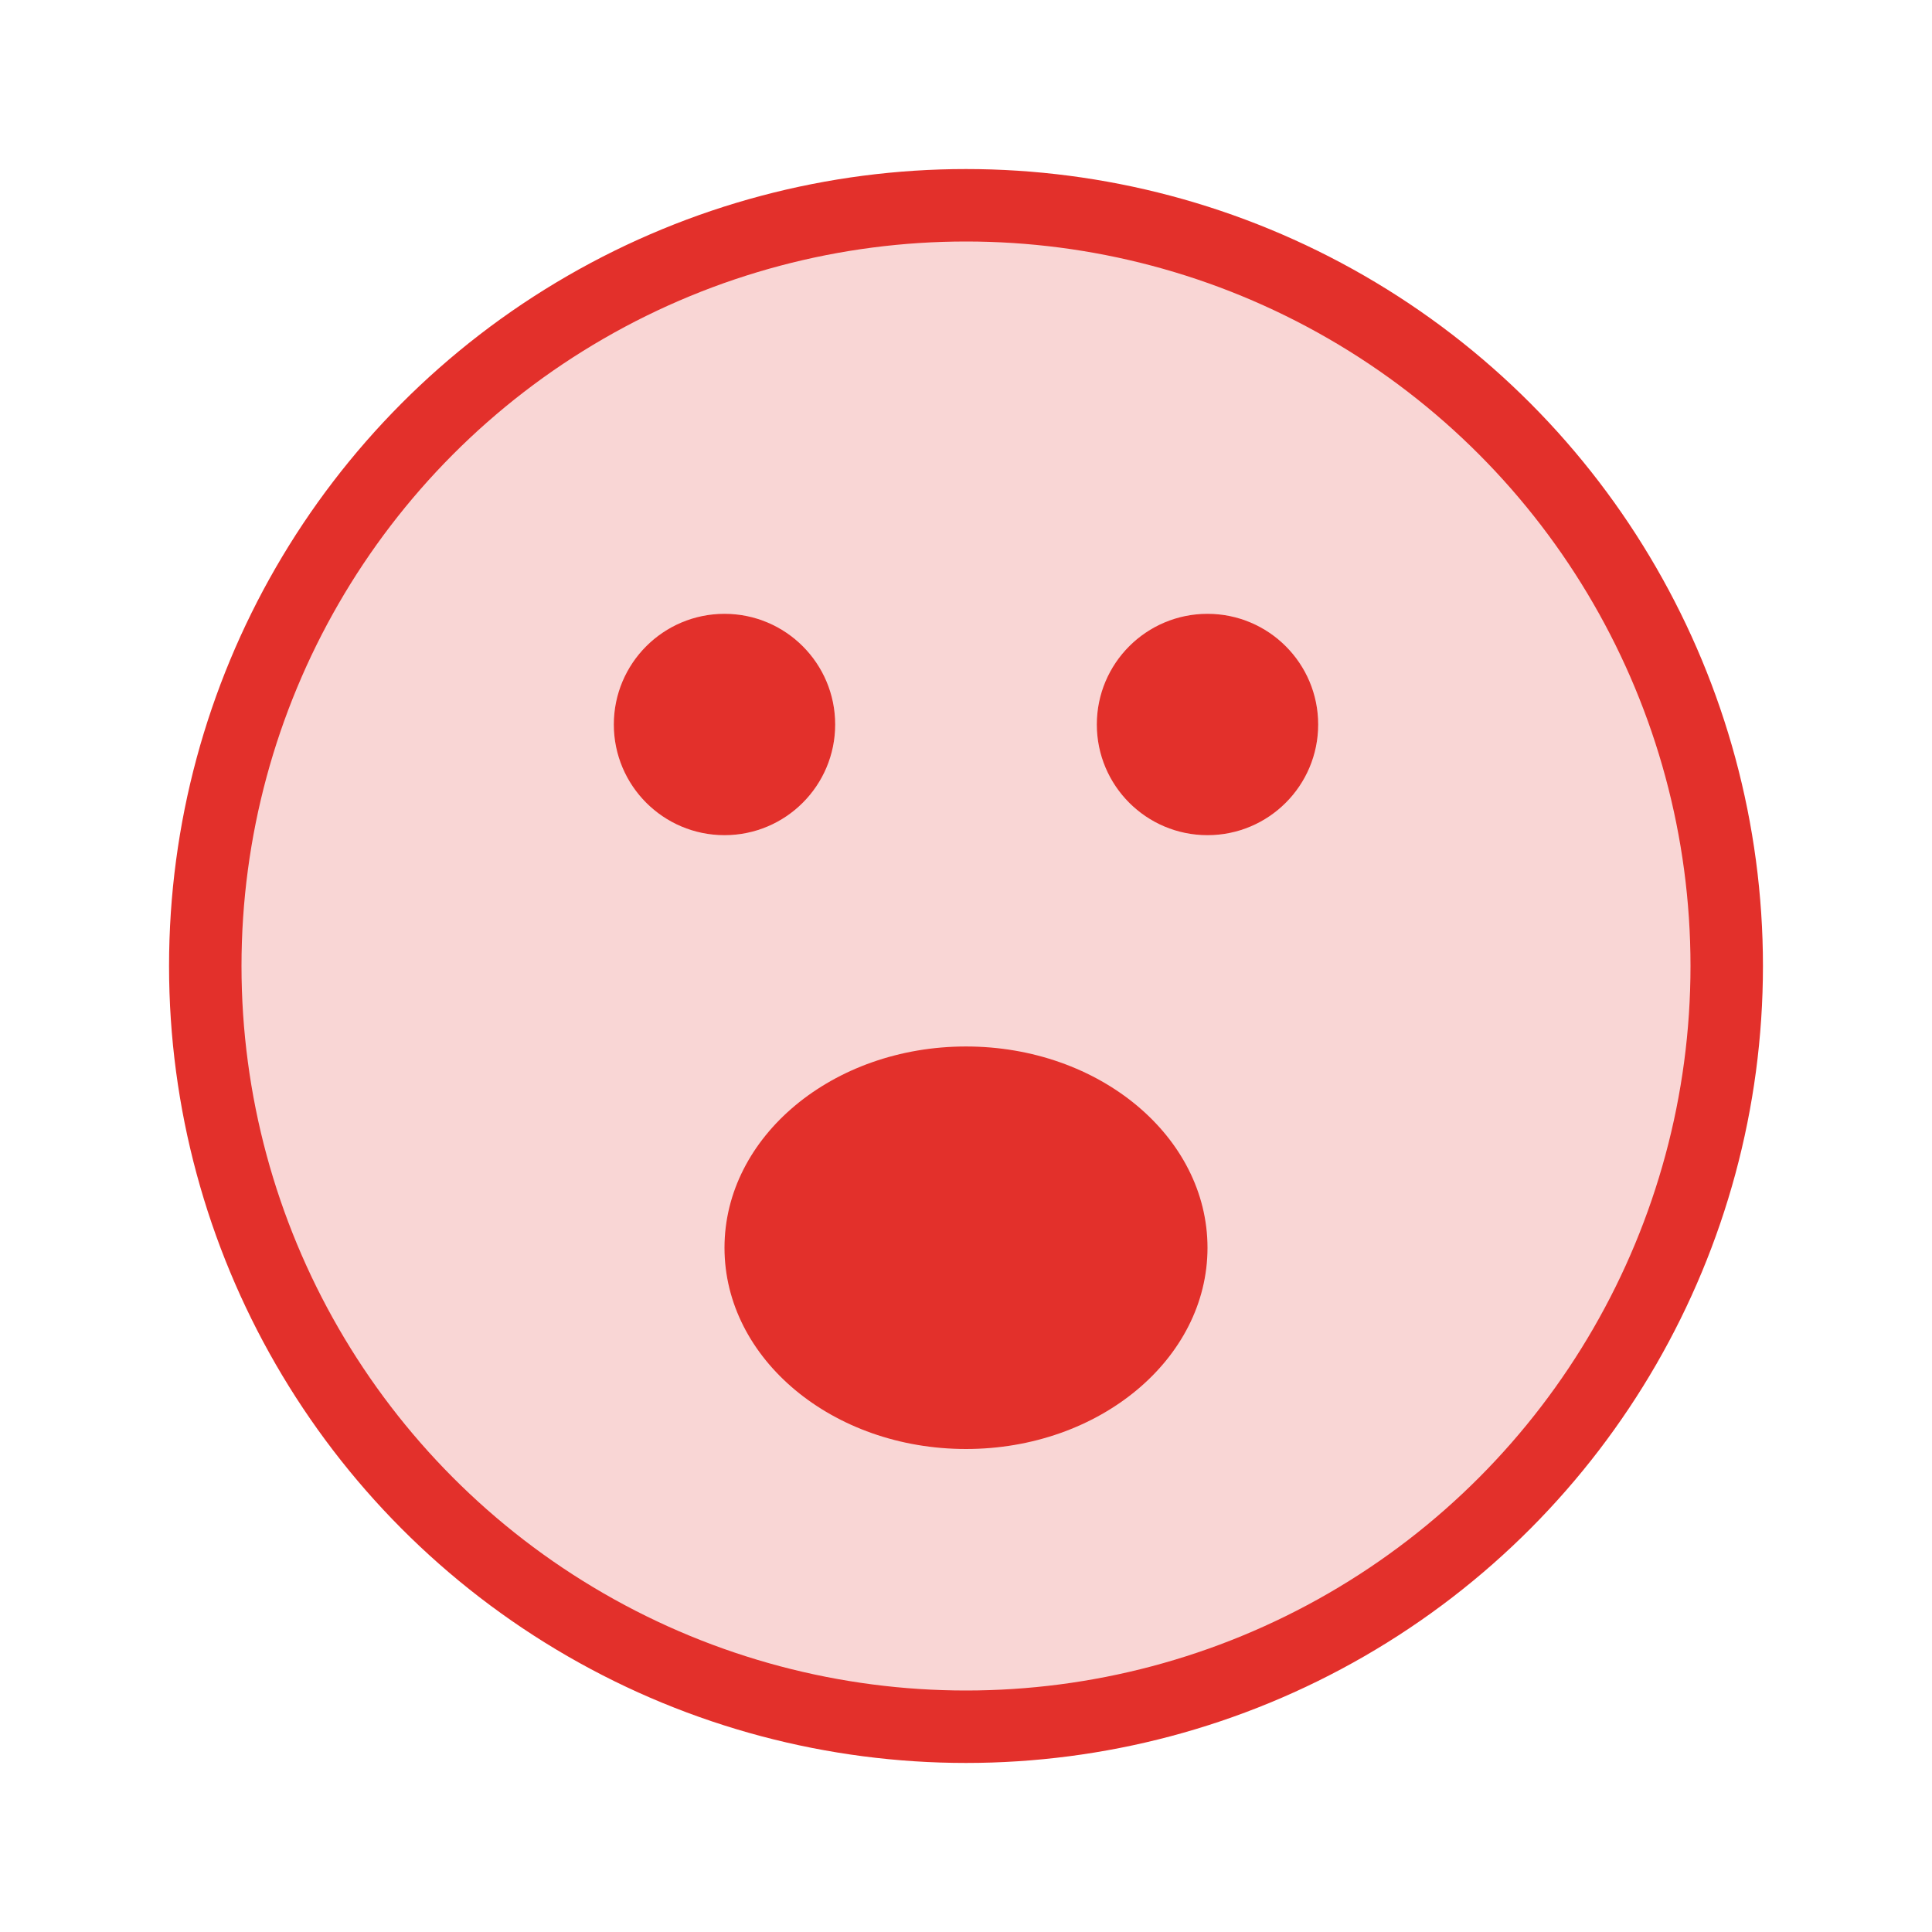 <svg width="32" height="32" viewBox="0 0 32 32" fill="none" xmlns="http://www.w3.org/2000/svg">
<circle cx="16" cy="16" r="12.6" fill="#F9D6D5" stroke="#E3302B" stroke-width="1.2" stroke-linecap="round"/>
<circle cx="12" cy="12" r="1.583" fill="#E3302B" stroke="#E3302B" stroke-width="0.5" stroke-linecap="round"/>
<circle cx="20" cy="12" r="1.583" fill="#E3302B" stroke="#E3302B" stroke-width="0.5" stroke-linecap="round"/>
<path d="M20 20.667C20 22.508 18.209 24 16 24C13.791 24 12 22.508 12 20.667C12 18.826 13.791 17.333 16 17.333C18.209 17.333 20 18.826 20 20.667Z" fill="#E3302B"/>
</svg>
